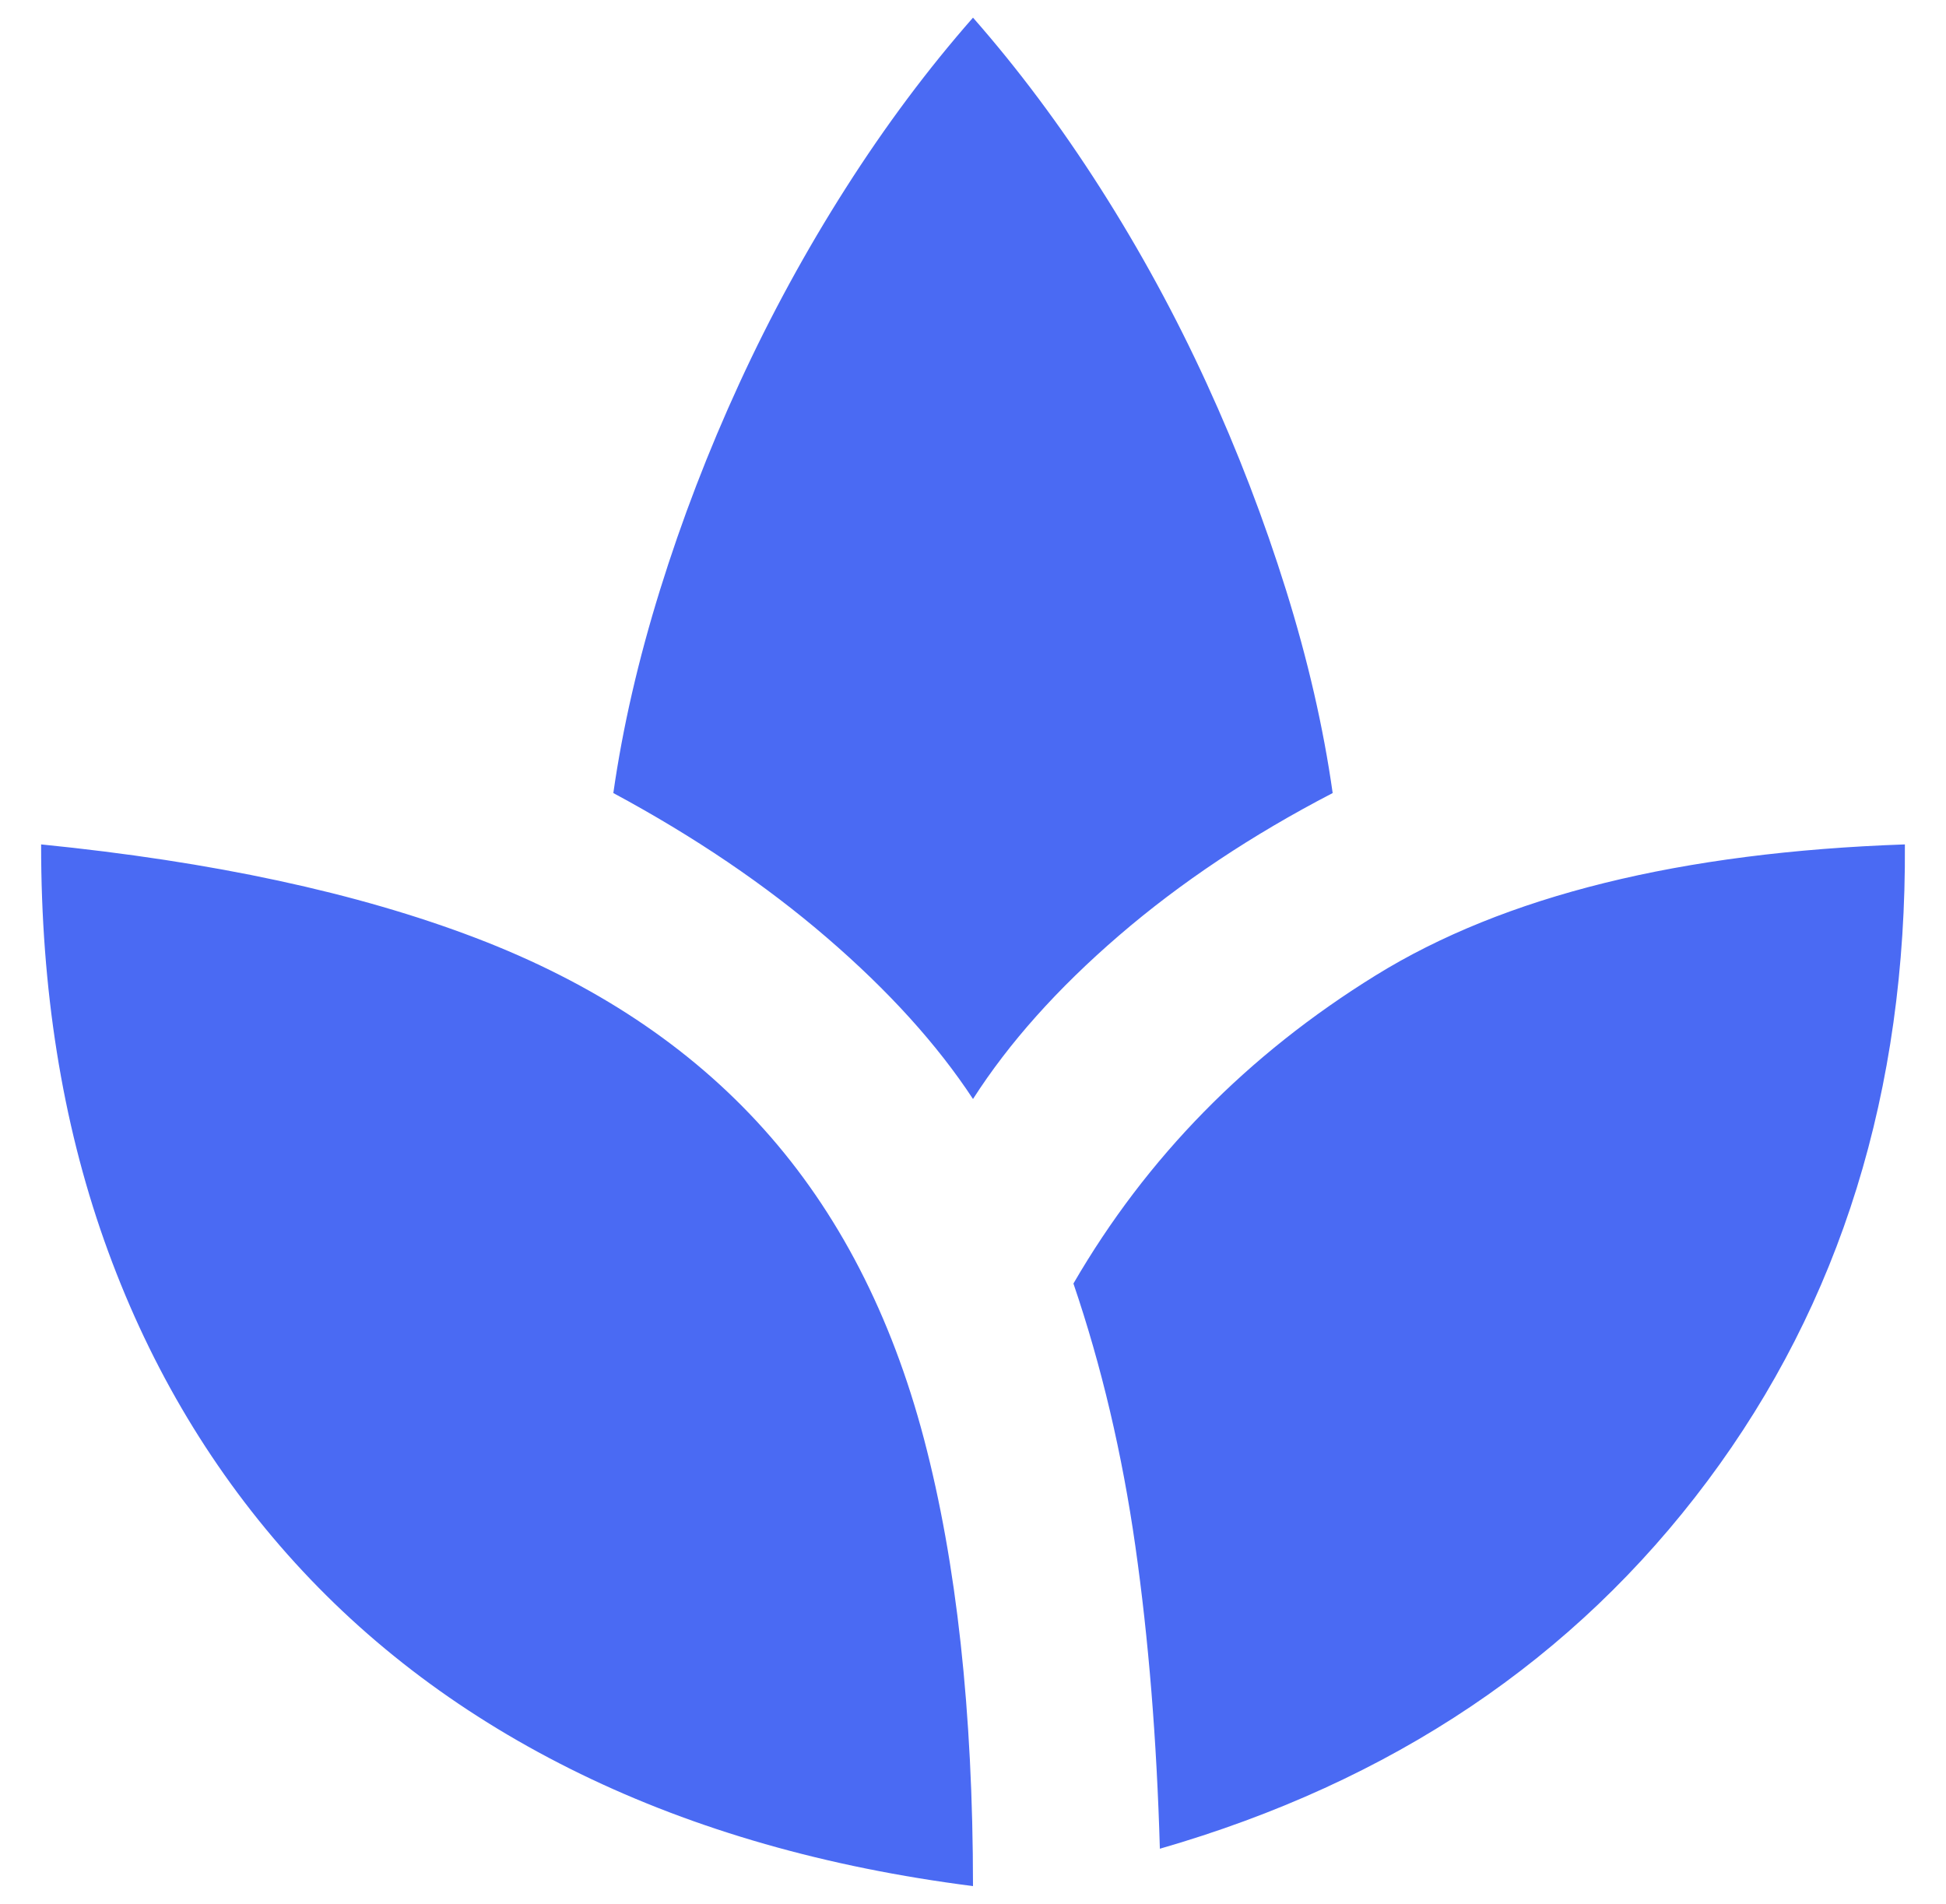 <svg width="46" height="45" viewBox="0 0 46 45" fill="none" xmlns="http://www.w3.org/2000/svg">
<path d="M23 44.583C19.54 44.142 16.449 43.258 13.725 41.933C11.001 40.608 8.692 38.878 6.797 36.744C4.903 34.609 3.458 32.134 2.462 29.319C1.467 26.504 0.97 23.385 0.972 19.96C5.02 20.365 8.443 21.101 11.241 22.169C14.038 23.236 16.311 24.745 18.06 26.696C19.809 28.646 21.069 31.085 21.841 34.012C22.612 36.939 22.998 40.462 23 44.583ZM23 25.978C22.154 24.69 21.004 23.42 19.551 22.169C18.098 20.917 16.413 19.776 14.498 18.746C14.719 17.2 15.087 15.599 15.602 13.943C16.117 12.286 16.743 10.658 17.479 9.058C18.215 7.458 19.053 5.921 19.992 4.447C20.931 2.973 21.934 1.63 23 0.417C24.067 1.631 25.071 2.975 26.01 4.447C26.949 5.919 27.786 7.456 28.521 9.058C29.256 10.66 29.881 12.288 30.398 13.943C30.915 15.597 31.283 17.198 31.502 18.746C29.588 19.739 27.905 20.862 26.452 22.113C24.998 23.365 23.848 24.653 23 25.978ZM27.417 43.7C27.343 41.124 27.15 38.74 26.838 36.549C26.526 34.359 26.038 32.289 25.374 30.34C27.104 27.358 29.487 24.929 32.525 23.052C35.562 21.175 39.73 20.144 45.028 19.96C45.065 25.776 43.51 30.791 40.362 35.006C37.214 39.221 32.899 42.119 27.417 43.7Z" fill="#4A6AF3"/>
</svg>

